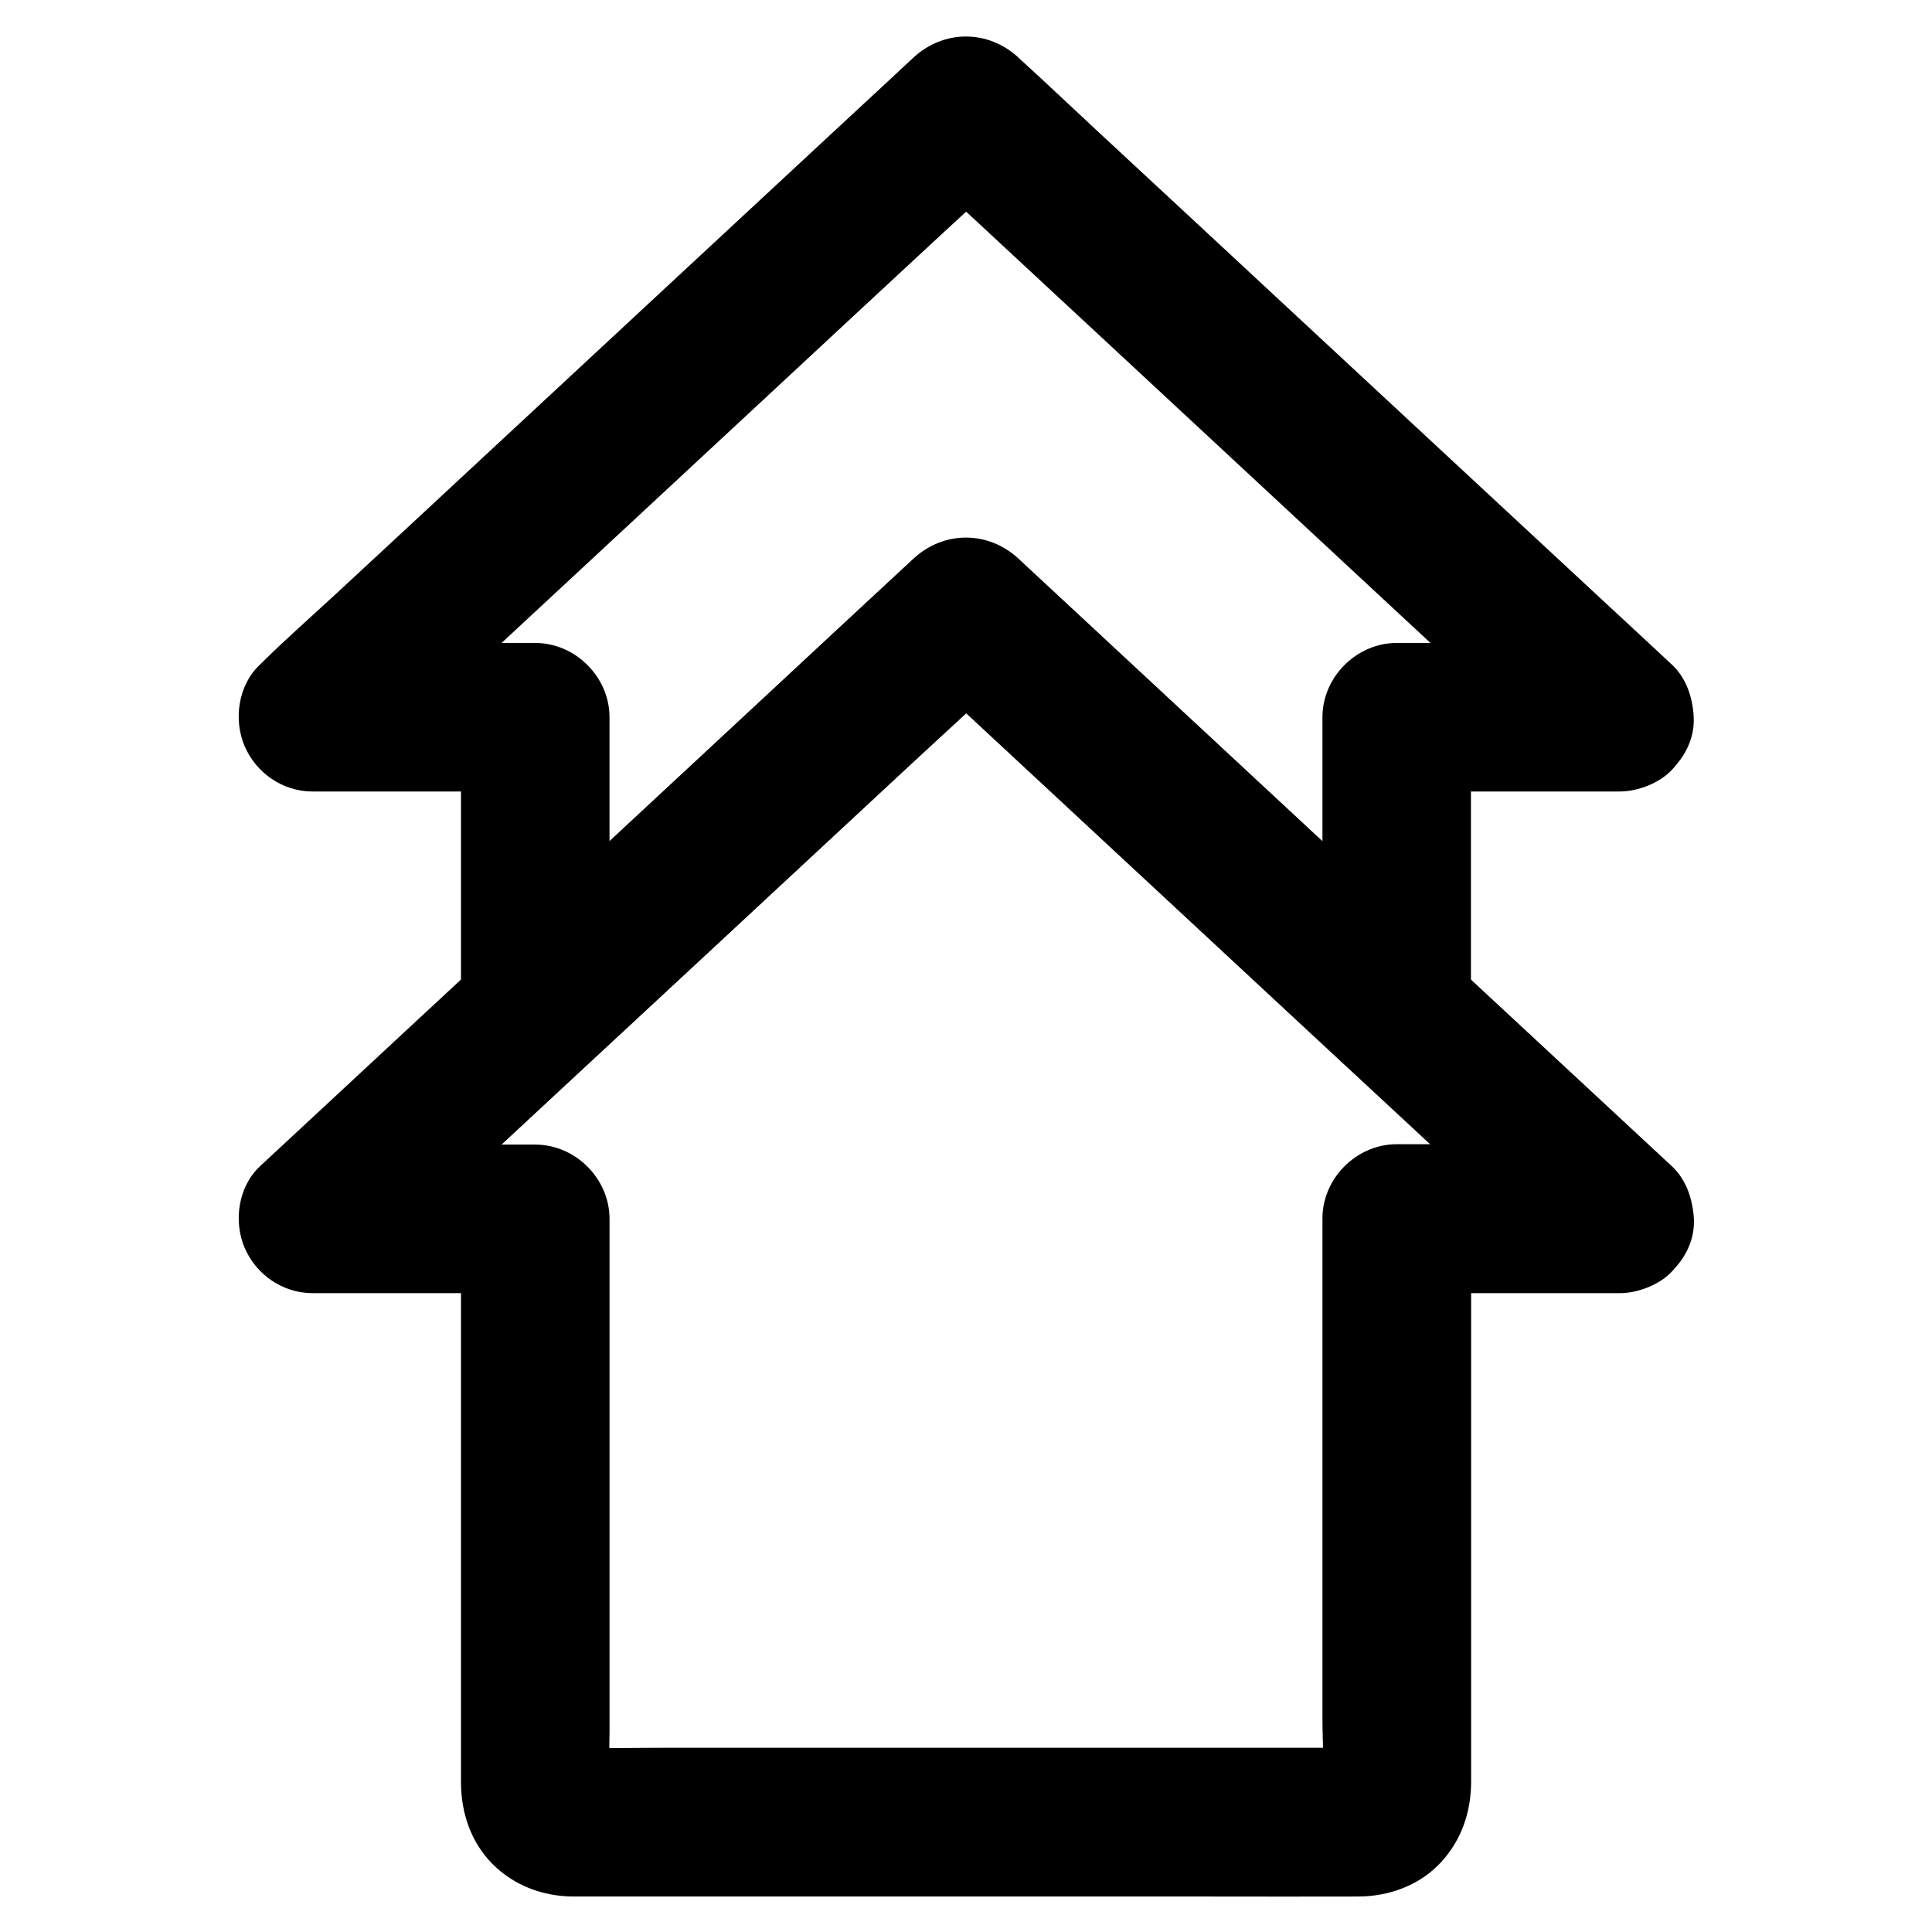 <?xml version="1.0" encoding="UTF-8"?>
<!-- The Best Svg Icon site in the world: iconSvg.co, Visit us! https://iconsvg.co -->
<svg fill="#000000" width="800px" height="800px" version="1.1" viewBox="144 144 512 512" xmlns="http://www.w3.org/2000/svg">
 <g>
  <path d="m573.18 447.23h-51.609-7.43c-10.629 0-19.68 9.004-19.68 19.68v51.316 81.277c0 6.348 0.59 12.988-0.098 19.336 0.246-1.723 0.492-3.492 0.688-5.215-0.148 0.836-0.395 1.672-0.688 2.461 0.641-1.574 1.328-3.148 1.969-4.723-0.395 0.789-0.789 1.477-1.328 2.117 1.031-1.328 2.066-2.656 3.102-3.984-0.441 0.492-0.836 0.887-1.328 1.328 1.328-1.031 2.656-2.066 3.984-3.102-0.688 0.543-1.379 0.934-2.117 1.328 1.574-0.641 3.148-1.328 4.723-1.969-0.789 0.344-1.625 0.543-2.461 0.688 1.723-0.246 3.492-0.492 5.215-0.688-2.215 0.246-4.477 0.098-6.691 0.098h-15.105-50.234-60.91-52.547c-8.363 0-16.777 0.195-25.141 0-0.543 0-1.082-0.051-1.625-0.098 1.723 0.246 3.492 0.492 5.215 0.688-0.836-0.148-1.672-0.395-2.461-0.688 1.574 0.641 3.148 1.328 4.723 1.969-0.789-0.395-1.477-0.789-2.117-1.328 1.328 1.031 2.656 2.066 3.984 3.102-0.492-0.441-0.887-0.836-1.328-1.328 1.031 1.328 2.066 2.656 3.102 3.984-0.543-0.688-0.934-1.379-1.328-2.117 0.641 1.574 1.328 3.148 1.969 4.723-0.344-0.789-0.543-1.625-0.688-2.461 0.246 1.723 0.492 3.492 0.688 5.215-0.543-5.164-0.098-10.629-0.098-15.793v-35.867-81.523-18.648c0-10.629-9.004-19.68-19.68-19.68h-51.609-7.43c4.625 11.219 9.297 22.387 13.922 33.605 12.004-11.121 23.961-22.289 35.965-33.406 8.316-7.723 16.582-15.398 24.895-23.125 11.219-10.383 22.387-20.812 33.605-31.191 16.434-15.254 32.816-30.504 49.25-45.758 9.691-9.004 19.484-17.859 29.027-26.961l0.441-0.441h-27.848c8.07 7.477 16.137 15.008 24.207 22.484 16.188 15.055 32.375 30.062 48.562 45.117 12.496 11.609 24.945 23.172 37.441 34.785 7.086 6.543 14.121 13.137 21.207 19.68 13.629 12.695 27.305 25.34 40.934 38.031 0.297 0.246 0.59 0.543 0.836 0.789 3.789 3.492 8.66 5.758 13.922 5.758 4.82 0 10.578-2.164 13.922-5.758 3.445-3.738 6.004-8.66 5.758-13.922-0.246-5.117-1.918-10.332-5.758-13.922-12.004-11.121-23.961-22.289-35.965-33.406-8.316-7.723-16.582-15.398-24.895-23.125-11.219-10.383-22.387-20.812-33.605-31.191-16.434-15.254-32.816-30.504-49.25-45.758-9.691-9.004-19.285-18.055-29.027-26.961-0.148-0.148-0.297-0.297-0.441-0.441-8.02-7.43-19.777-7.477-27.848 0-8.07 7.477-16.137 15.008-24.207 22.484-16.188 15.055-32.375 30.062-48.562 45.117-12.496 11.609-24.945 23.172-37.441 34.785-7.086 6.543-14.121 13.137-21.207 19.68-13.629 12.695-27.305 25.34-40.934 38.031-0.297 0.246-0.59 0.543-0.836 0.789-5.758 5.363-7.035 14.516-4.082 21.5 3 7.133 10.086 12.102 18.008 12.102h51.609 7.43c-6.543-6.543-13.137-13.137-19.68-19.68v41.23 74.391 26.766 6.887c0 8.02 2.559 15.793 8.266 21.598 5.805 5.856 13.531 8.707 21.695 8.707h4.969 20.91 68.684 73.211c13.383 0 26.766 0.051 40.148 0 8.215-0.051 16.336-3.051 21.941-9.199 5.41-5.953 7.871-13.332 7.871-21.305v-18.598-71.586-55.988-2.902c-6.543 6.543-13.137 13.137-19.68 19.68h51.609 7.43c10.281 0 20.172-9.055 19.68-19.68-0.531-10.785-8.699-19.789-19.719-19.789z"/>
  <path d="m573.18 314.39h-51.609-7.43c-10.629 0-19.68 9.004-19.68 19.68v68.438 9.543c11.219-4.625 22.387-9.297 33.605-13.922-12.941-12.004-25.879-24.008-38.82-36.062-20.418-18.992-40.887-37.984-61.305-56.973-4.676-4.328-9.348-8.66-14.023-13.039-8.02-7.43-19.777-7.477-27.848 0-12.941 12.004-25.879 24.008-38.82 36.062-20.418 18.992-40.887 37.984-61.305 56.973-4.676 4.328-9.348 8.66-14.023 13.039 11.219 4.625 22.387 9.297 33.605 13.922v-68.438-9.543c0-10.629-9.004-19.68-19.68-19.68h-51.609-7.43c4.625 11.219 9.297 22.387 13.922 33.605 5.758-5.363 11.512-10.727 17.27-16.039 13.777-12.793 27.551-25.586 41.328-38.375 16.629-15.449 33.309-30.945 49.938-46.395 14.465-13.43 28.879-26.863 43.344-40.246 6.988-6.496 14.121-12.891 21.008-19.531l0.297-0.297h-27.848c5.758 5.363 11.512 10.727 17.27 16.039 13.777 12.793 27.551 25.586 41.328 38.375 16.629 15.449 33.309 30.945 49.938 46.395 14.465 13.43 28.879 26.863 43.344 40.246 6.988 6.496 13.922 13.086 21.008 19.531 0.098 0.098 0.195 0.195 0.297 0.297 3.789 3.492 8.66 5.758 13.922 5.758 4.82 0 10.578-2.164 13.922-5.758 3.445-3.738 6.004-8.66 5.758-13.922-0.246-5.117-1.918-10.332-5.758-13.922-5.758-5.363-11.512-10.727-17.27-16.039-13.777-12.793-27.551-25.586-41.328-38.375-16.629-15.449-33.309-30.945-49.938-46.395-14.465-13.43-28.879-26.863-43.344-40.246-6.988-6.496-13.922-13.086-21.008-19.531-0.098-0.098-0.195-0.195-0.297-0.297-8.02-7.43-19.777-7.477-27.848 0-5.758 5.363-11.512 10.727-17.27 16.039-13.777 12.793-27.551 25.586-41.328 38.375-16.629 15.449-33.309 30.945-49.938 46.395-14.465 13.43-28.879 26.863-43.344 40.246-6.988 6.496-14.219 12.793-21.008 19.531-0.098 0.098-0.195 0.195-0.297 0.297-5.758 5.363-7.035 14.516-4.082 21.5 3 7.133 10.086 12.102 18.008 12.102h51.609 7.43l-19.68-19.68v68.438 9.543c0 7.871 4.969 14.957 12.102 18.008 7.43 3.148 15.598 1.379 21.5-4.082 12.941-12.004 25.879-24.008 38.82-36.062 20.418-18.992 40.887-37.984 61.305-56.973 4.676-4.328 9.348-8.66 14.023-13.039h-27.848c12.941 12.004 25.879 24.008 38.82 36.062 20.418 18.992 40.887 37.984 61.305 56.973 4.676 4.328 9.348 8.66 14.023 13.039 5.856 5.461 14.023 7.231 21.5 4.082 7.133-3 12.102-10.086 12.102-18.008v-68.438-9.543c-6.543 6.543-13.137 13.137-19.68 19.68h51.609 7.43c10.281 0 20.172-9.055 19.68-19.68-0.488-10.68-8.656-19.684-19.676-19.684z"/>
 </g>
</svg>